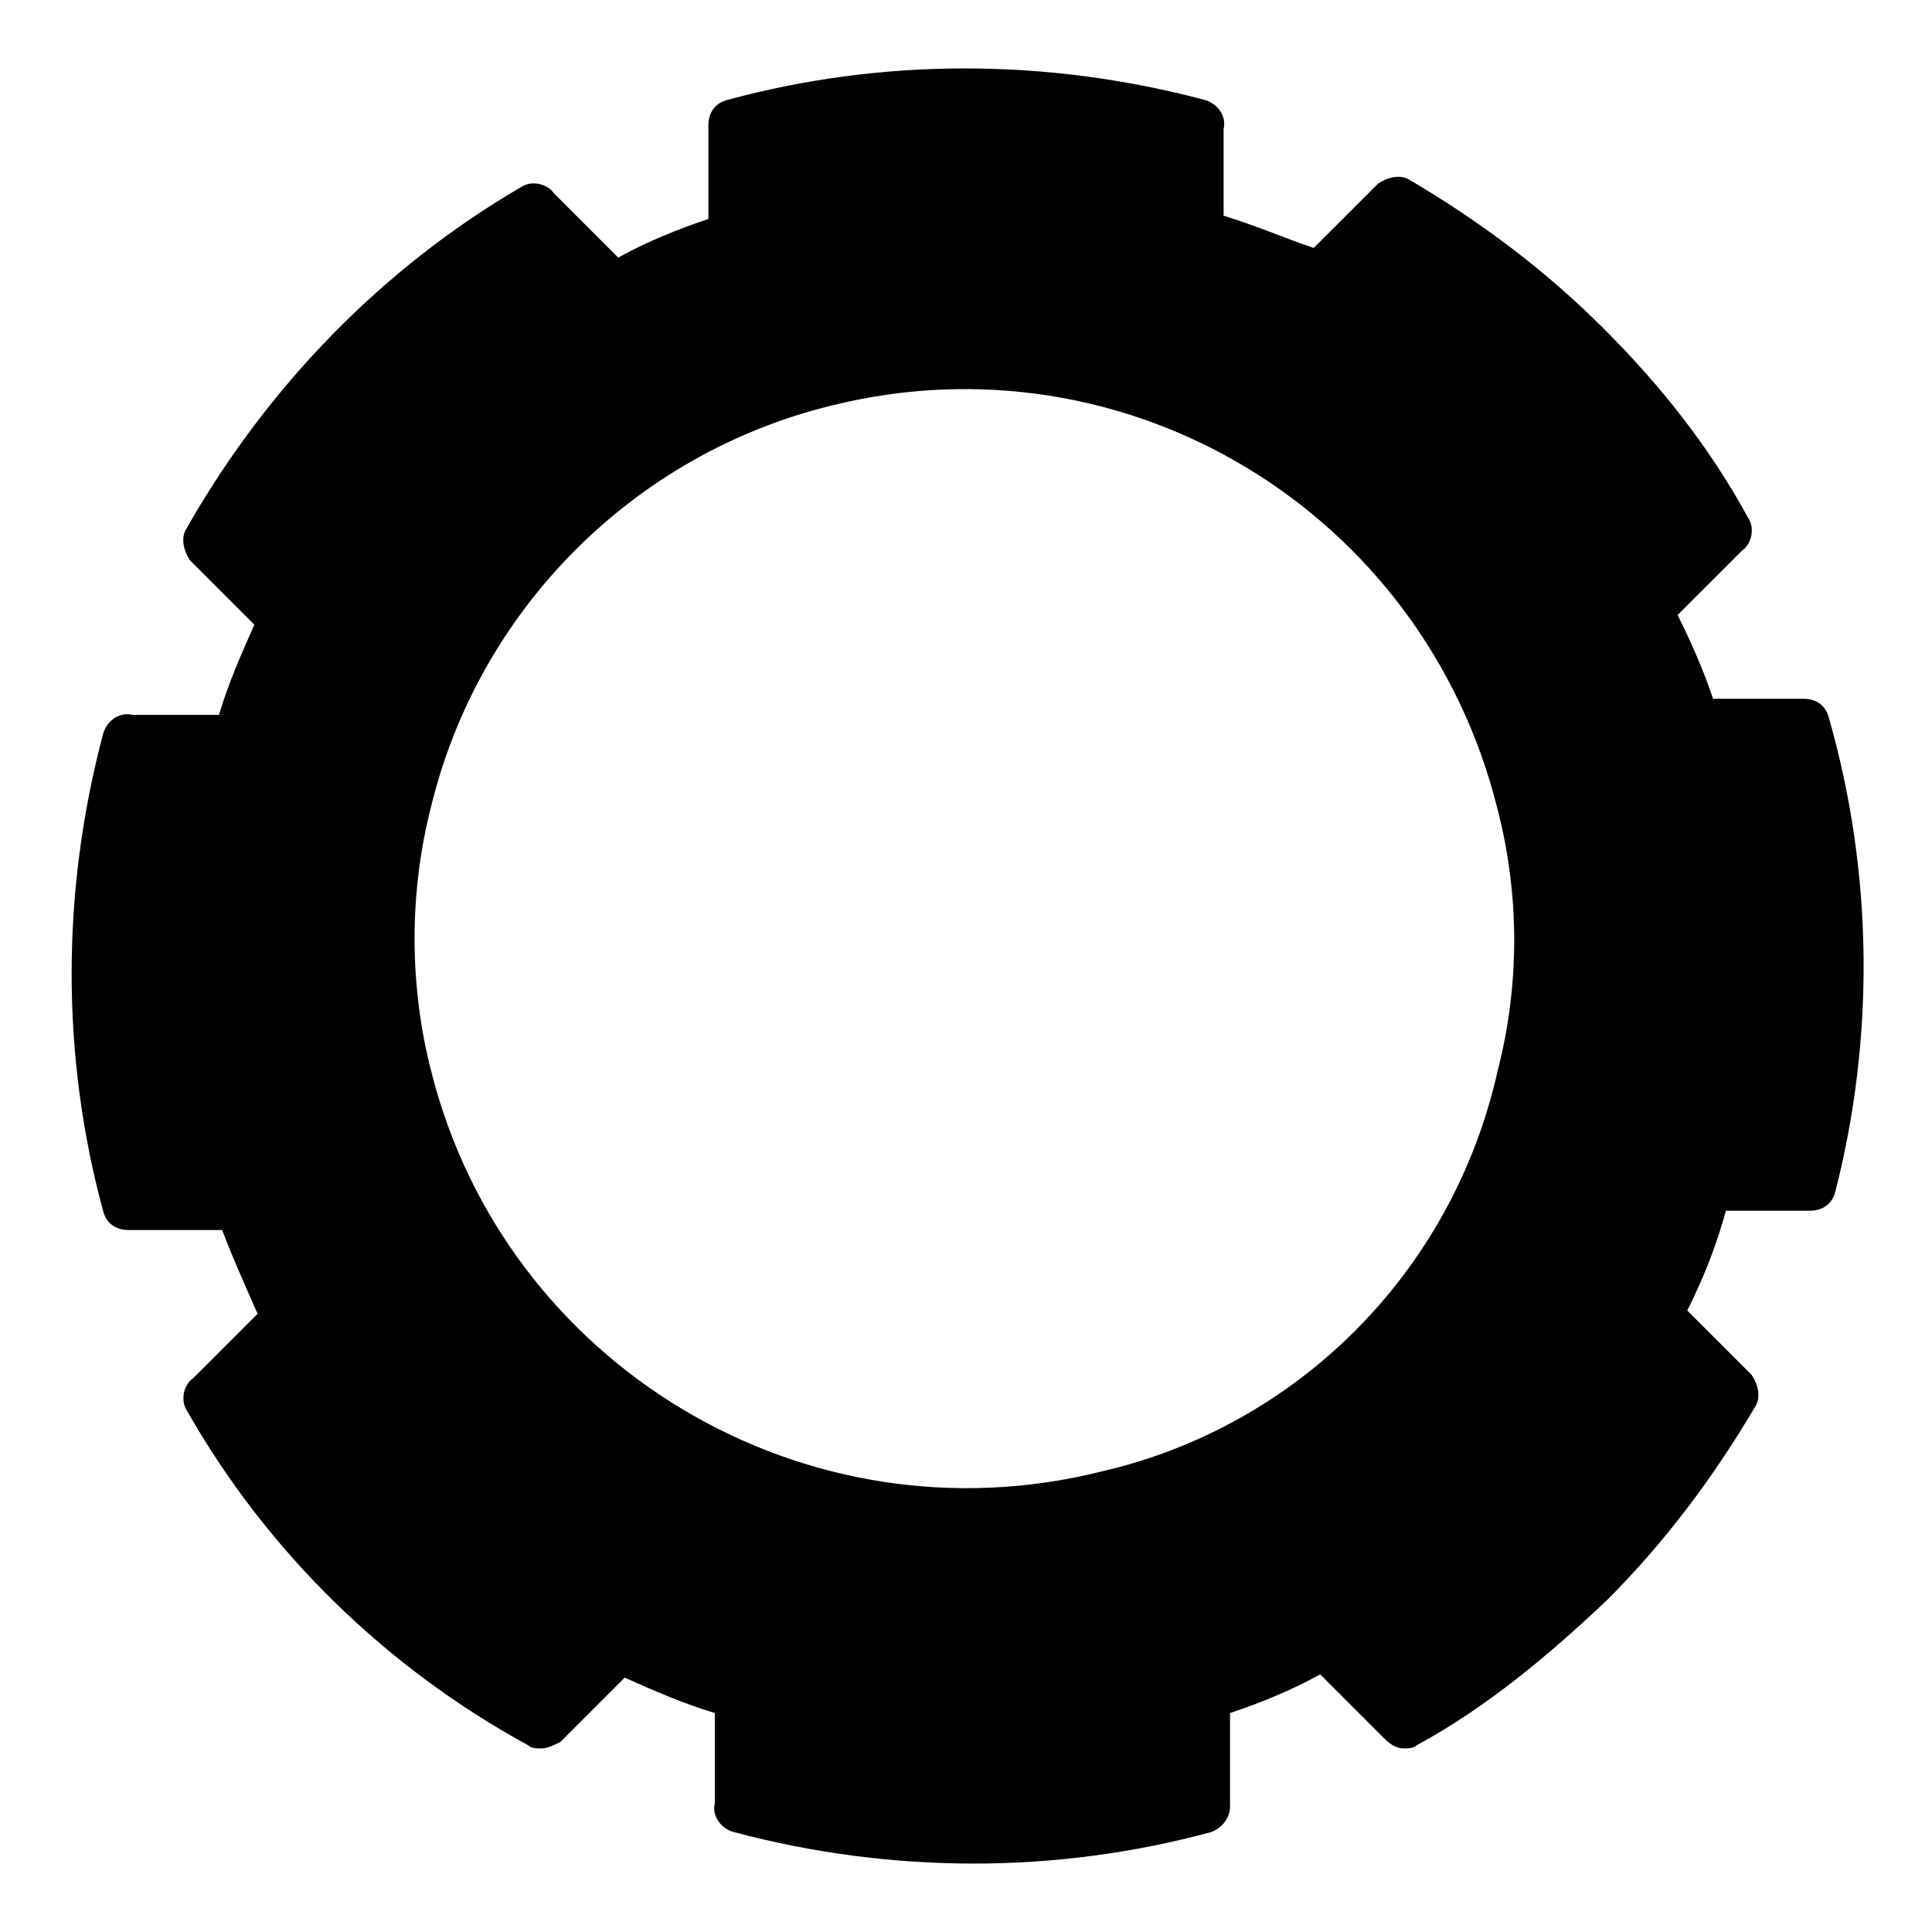 <?xml version="1.0" encoding="utf-8"?>
<!-- Generator: Adobe Illustrator 23.0.1, SVG Export Plug-In . SVG Version: 6.00 Build 0)  -->
<svg version="1.1" id="Layer_1" xmlns="http://www.w3.org/2000/svg" xmlns:xlink="http://www.w3.org/1999/xlink" x="0px" y="0px"
	 viewBox="0 0 60 60" style="enable-background:new 0 0 60 60;" xml:space="preserve">
<style type="text/css">
	.st0{fill:#010101;}
</style>
<title>icon</title>
<path class="st0" d="M56.8,22.3c-0.1-0.4-0.4-0.6-0.8-0.6h-2.8c-0.3-0.9-0.7-1.8-1.1-2.6l2-2c0.3-0.2,0.4-0.7,0.2-1
	c-1.2-2.2-2.7-4.1-4.5-5.9c-1.8-1.8-3.8-3.3-6-4.6c-0.3-0.2-0.7-0.1-1,0.1l-2,2C39.9,7.4,39,7,38,6.7V4c0.1-0.4-0.2-0.8-0.6-0.9
	c-4.9-1.3-10-1.3-14.8,0C22.2,3.2,22,3.5,22,3.9v2.9c-0.9,0.3-1.9,0.7-2.8,1.2l-2-2c-0.2-0.3-0.7-0.4-1-0.2
	c-4.3,2.5-7.9,6.2-10.4,10.6c-0.2,0.3-0.1,0.7,0.1,1l2,2c-0.4,0.9-0.8,1.8-1.1,2.8H4.1c-0.4-0.1-0.8,0.2-0.9,0.6
	c-1.3,4.9-1.3,10,0,14.8c0.1,0.4,0.4,0.6,0.8,0.6h2.9C7.2,39,7.6,39.9,8,40.8l-2,2c-0.3,0.2-0.4,0.7-0.2,1c2.5,4.4,6.2,8,10.6,10.4
	c0.1,0.1,0.3,0.1,0.4,0.1c0.2,0,0.4-0.1,0.6-0.2l2-2c0.9,0.4,1.8,0.8,2.8,1.1V56c-0.1,0.4,0.2,0.8,0.6,0.9c4.9,1.3,10,1.3,14.8,0
	c0.3-0.1,0.6-0.4,0.6-0.8v-2.9c0.9-0.3,1.9-0.7,2.8-1.2l2,2c0.2,0.2,0.4,0.3,0.6,0.3c0.1,0,0.3,0,0.4-0.1c2.2-1.2,4.1-2.8,5.9-4.5
	c1.8-1.8,3.3-3.8,4.6-6c0.2-0.3,0.1-0.7-0.1-1l-2-2c0.5-1,0.9-2,1.2-3.1h2.6c0.4,0,0.7-0.2,0.8-0.6C58.2,32.3,58.2,27.2,56.8,22.3
	L56.8,22.3z M55.4,36h-2.6h-0.2h-0.1c-0.1,0-0.1,0.1-0.1,0.1l-0.1,0.1l-0.1,0.1l-0.1,0.1l0,0c-0.4,1.4-0.9,2.7-1.6,3.9
	c-0.2,0.3-0.1,0.8,0.2,1l0,0l1.9,1.9c-2.2,3.7-5.3,6.8-9,9.1l-2-2h0c-0.2-0.3-0.6-0.3-1-0.2c-1.2,0.6-2.4,1.1-3.6,1.5
	c-0.3,0.1-0.6,0.4-0.5,0.8c0,0,0,0,0,0.1v2.7c-4.2,1-8.6,1-12.8,0v-2.6c0,0,0,0,0-0.1c0-0.4-0.2-0.7-0.6-0.8
	c-1.3-0.4-2.5-0.9-3.6-1.5c-0.3-0.2-0.8-0.1-1,0.2l0,0l-1.9,1.9c-3.7-2.2-6.8-5.3-9-9l1.9-2v-0.1c0.3-0.2,0.3-0.6,0.2-0.9
	c-0.6-1.1-1.2-2.3-1.6-3.6c-0.1-0.3-0.4-0.6-0.8-0.5H7.3H4.6c-0.5-2.1-0.8-4.3-0.8-6.5c0-2.1,0.3-4.3,0.8-6.3h2.8
	c0.4,0,0.7-0.2,0.8-0.6c0.4-1.2,0.9-2.5,1.5-3.6c0.2-0.3,0.1-0.8-0.2-1l0,0l-1.9-1.9c1.1-1.9,2.5-3.6,4-5.1c1.5-1.5,3.2-2.8,5-3.9
	l1.8,1.8l0,0c0.1,0.3,0.4,0.4,0.7,0.4c0.1,0,0.3,0,0.4-0.1C20.6,9,21.8,8.5,23,8.1c0.3-0.1,0.6-0.4,0.5-0.8c0,0,0,0,0-0.1V4.5
	c4.2-1,8.6-1,12.8,0v2.7c0,0,0,0,0,0.1c0,0.3,0.2,0.7,0.6,0.8c1.3,0.4,2.5,0.9,3.7,1.5c0.1,0.1,0.2,0.1,0.4,0.1
	c0.2,0,0.4-0.1,0.5-0.3l0.1-0.1l1.9-1.9c3.7,2.2,6.8,5.3,9,9l-1.8,1.8l0,0c-0.4,0.2-0.6,0.7-0.3,1.1c0.6,1.1,1.1,2.3,1.5,3.5
	c0.1,0.3,0.4,0.6,0.8,0.6h2.7c0.5,2.1,0.8,4.2,0.8,6.4C56.2,31.9,55.9,34,55.4,36z"/>
<path d="M54,22.4h-0.8c-0.8,0-1.1-0.9-1.4-1.6c0-0.1,0.1,0.1,0,0c-0.3-0.7-0.9-0.2-0.3-0.7l-0.2-1.4c0.6-0.6,1.9-1.5,2-2.2
	c0.1-1-1.7-2.8-2.4-3.5l-6-5.4c-1.2-1.2-1.7-1.2-2.9,0l-1,1c-0.5,0.6-1.5-0.1-2.2-0.4c-0.1-0.1,0.1,0.1,0,0
	c-0.7-0.3-1.3-0.4-1.3-1.2l-0.7-1.8c0-1.7,1.5-1.8-0.2-1.8l-13,0.4c-1.7,0-0.8,0.8-0.8,2.5v1c0,0.8-0.3,0.2-1,0.5l0,0
	C21,8.1,20,9.1,19.5,8.6l-1.5-1c-1.2-1.2-1.6-1.2-2.9,0l-6.9,6.6c-1.3,1.3-2.2,2-1,3.3l1,1.5c0.6,0.6,0.4,1,0,1.7
	c-0.1,0.1,0.1-0.1,0,0c-0.3,0.7,0.1,1.8-0.7,1.8H6c-1.7,0-3,1.3-3,3l0.5,10.4c0,0.8,0.6,1.4,1.4,1.4l2.2,0.2c0.8,0,0.5,0.1,0.8,0.8
	c0,0.1,0.4,1.1,0.4,1.2c0.3,0.7,0.6-0.6,0,0l0.1,1.8c-1.3,1.3-2.6,2.7,0,4.6l5,5c1.1,1.1,3.2,4,4.5,0.8c0.2-0.4,0.7-0.7,1.1-0.5
	c0,0,0,0,0,0l0,0l0.2,0.1c0.6,0.3,1.7,0.8,2.6,1.2c0.6,0.2,1,0.7,1.2,1.4l0.3,1.4c0,0.6,0.5,1.5,1.1,1.5l9.5,0.2
	c1.7,0,3.4-0.5,3.4-2.2l-0.2-1.5c0-0.8,1-0.9,1.7-1.2l0,0c0.7-0.3,1.7-1.2,2.2-0.7h0.9c1.2,1.3,1.8,2.7,3.1,1.5l6.6-7
	c0.8-0.8,2-1.7,1.6-2.9c-0.2-0.5-1.2-1.3-1.6-1.7l0.1-0.7c-0.6-0.6-0.4-0.5,0-1.3c0-0.1,0.3-0.7,0.3-0.8c0.3-0.7,0.3-1.3,1.1-1.3
	l2-0.3c1.7,0,2-2.2,2-3.9v-7.5c0-1.7-1.3-3-3-3C54.1,22.4,54.1,22.4,54,22.4z M34.2,45.7C25,48,15.7,42.4,13.4,33.3
	c-0.7-2.7-0.7-5.6,0-8.3c1.5-6.1,6.3-10.9,12.4-12.4c9.2-2.3,18.4,3.3,20.7,12.5c0.7,2.7,0.7,5.5,0,8.2
	C45.1,39.5,40.3,44.3,34.2,45.7z"/>
</svg>
